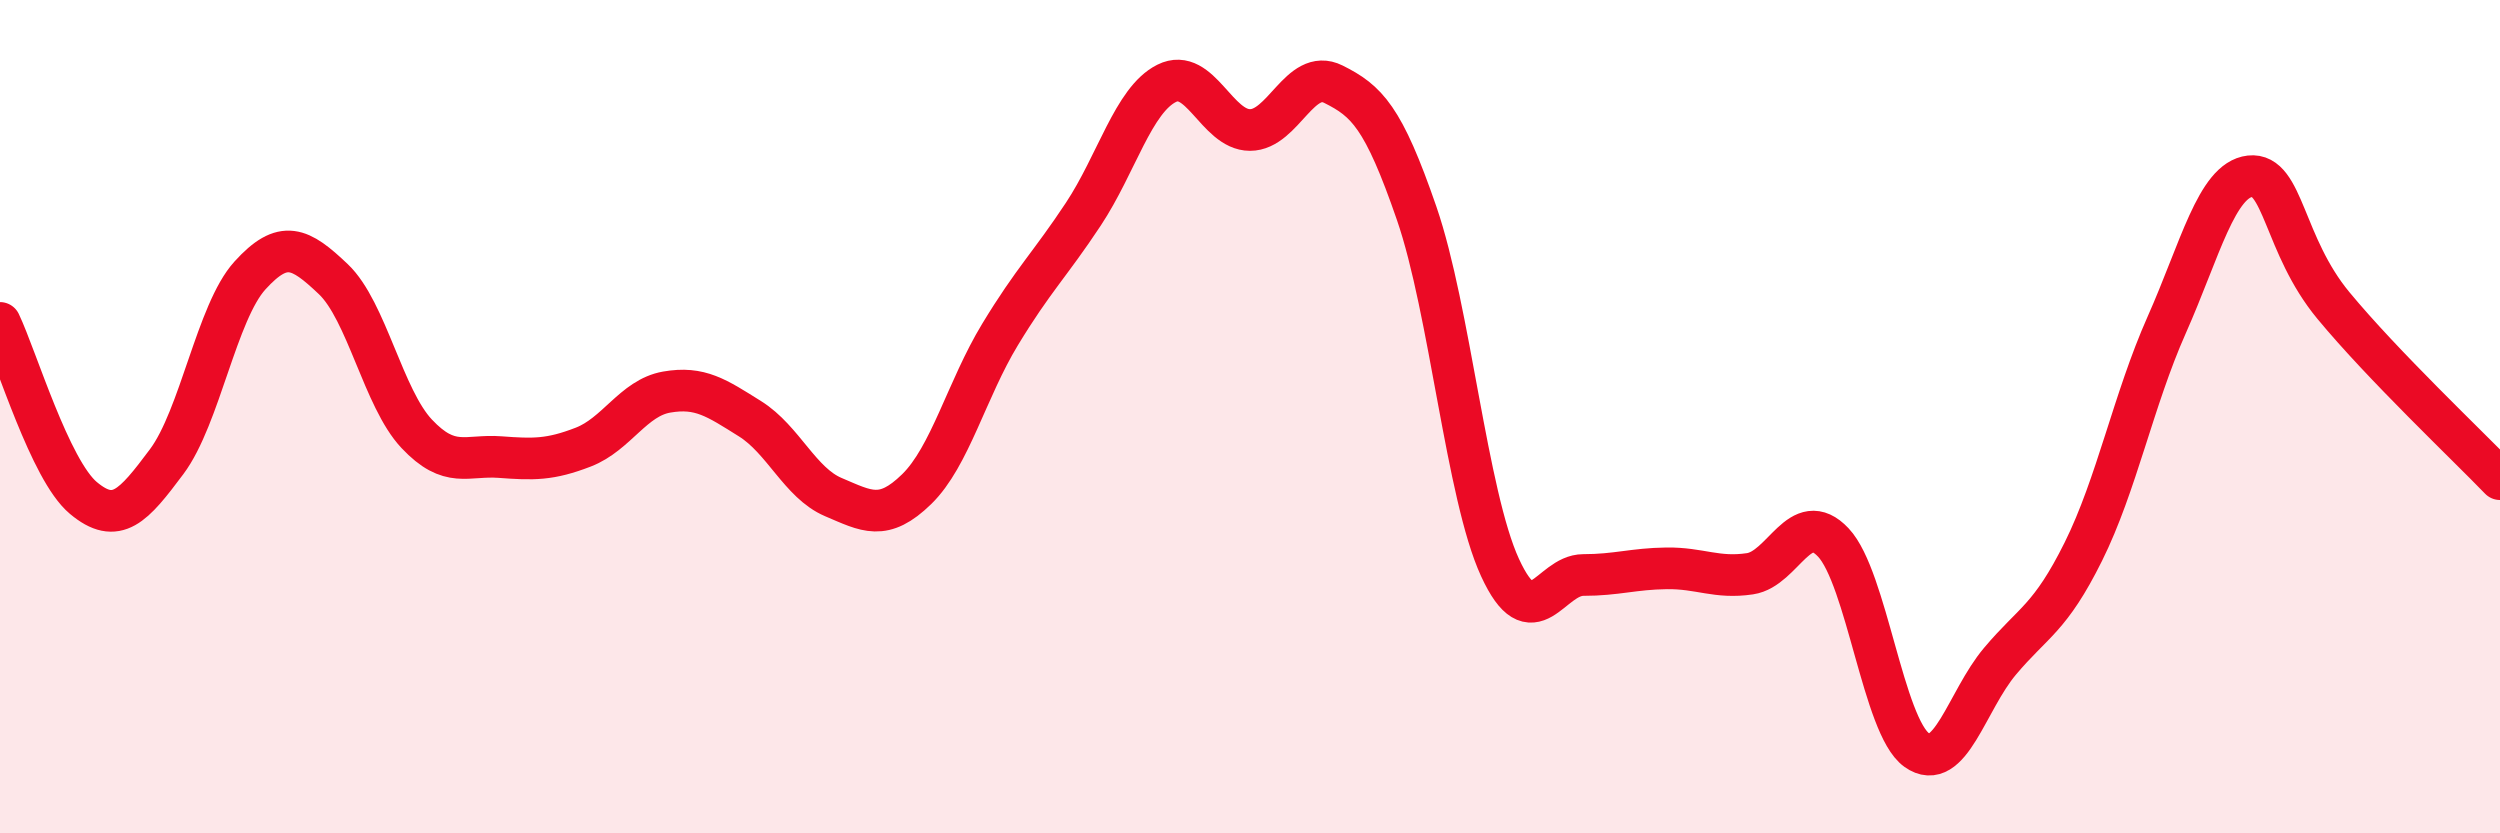 
    <svg width="60" height="20" viewBox="0 0 60 20" xmlns="http://www.w3.org/2000/svg">
      <path
        d="M 0,7.75 C 0.4,8.59 1.2,11.28 2,11.95 C 2.8,12.62 3.2,12.15 4,11.08 C 4.8,10.01 5.2,7.49 6,6.61 C 6.8,5.73 7.2,5.94 8,6.7 C 8.8,7.46 9.2,9.56 10,10.41 C 10.8,11.26 11.2,10.91 12,10.97 C 12.8,11.03 13.2,11.04 14,10.73 C 14.8,10.42 15.2,9.55 16,9.41 C 16.8,9.27 17.2,9.55 18,10.05 C 18.8,10.55 19.2,11.59 20,11.93 C 20.8,12.27 21.2,12.52 22,11.74 C 22.8,10.96 23.2,9.35 24,8.03 C 24.8,6.71 25.2,6.35 26,5.14 C 26.8,3.93 27.2,2.4 28,2 C 28.8,1.6 29.2,3.12 30,3.12 C 30.8,3.12 31.2,1.62 32,2.02 C 32.8,2.42 33.2,2.8 34,5.12 C 34.8,7.44 35.2,11.88 36,13.62 C 36.8,15.36 37.2,13.8 38,13.8 C 38.8,13.8 39.2,13.65 40,13.64 C 40.8,13.63 41.2,13.89 42,13.77 C 42.8,13.65 43.2,12.17 44,13.02 C 44.8,13.87 45.2,17.43 46,18 C 46.8,18.57 47.2,16.82 48,15.87 C 48.8,14.92 49.2,14.85 50,13.24 C 50.8,11.63 51.2,9.6 52,7.8 C 52.8,6 53.2,4.32 54,4.23 C 54.8,4.14 54.8,5.88 56,7.33 C 57.2,8.78 59.2,10.67 60,11.5L60 20L0 20Z"
        fill="#EB0A25"
        opacity="0.1"
        stroke-linecap="round"
        stroke-linejoin="round"
      />
      <path
        d="M 0,7.75 C 0.4,8.59 1.2,11.28 2,11.95 C 2.8,12.62 3.2,12.15 4,11.08 C 4.8,10.01 5.2,7.49 6,6.61 C 6.8,5.73 7.2,5.94 8,6.7 C 8.8,7.46 9.2,9.56 10,10.41 C 10.8,11.26 11.2,10.91 12,10.97 C 12.8,11.03 13.2,11.04 14,10.73 C 14.8,10.42 15.2,9.55 16,9.41 C 16.8,9.27 17.2,9.55 18,10.05 C 18.8,10.55 19.2,11.59 20,11.93 C 20.8,12.27 21.2,12.52 22,11.74 C 22.8,10.96 23.2,9.35 24,8.03 C 24.8,6.71 25.2,6.35 26,5.14 C 26.8,3.93 27.2,2.4 28,2 C 28.8,1.6 29.2,3.12 30,3.12 C 30.8,3.12 31.2,1.62 32,2.02 C 32.8,2.42 33.2,2.8 34,5.12 C 34.8,7.44 35.2,11.88 36,13.62 C 36.8,15.36 37.2,13.8 38,13.8 C 38.8,13.8 39.2,13.65 40,13.64 C 40.8,13.63 41.2,13.89 42,13.77 C 42.8,13.65 43.2,12.17 44,13.02 C 44.8,13.87 45.2,17.43 46,18 C 46.8,18.57 47.2,16.82 48,15.87 C 48.8,14.92 49.2,14.85 50,13.24 C 50.8,11.63 51.2,9.6 52,7.8 C 52.8,6 53.2,4.32 54,4.23 C 54.8,4.14 54.8,5.88 56,7.33 C 57.2,8.78 59.2,10.67 60,11.5"
        stroke="#EB0A25"
        stroke-width="1"
        fill="none"
        stroke-linecap="round"
        stroke-linejoin="round"
      />
    </svg>
  